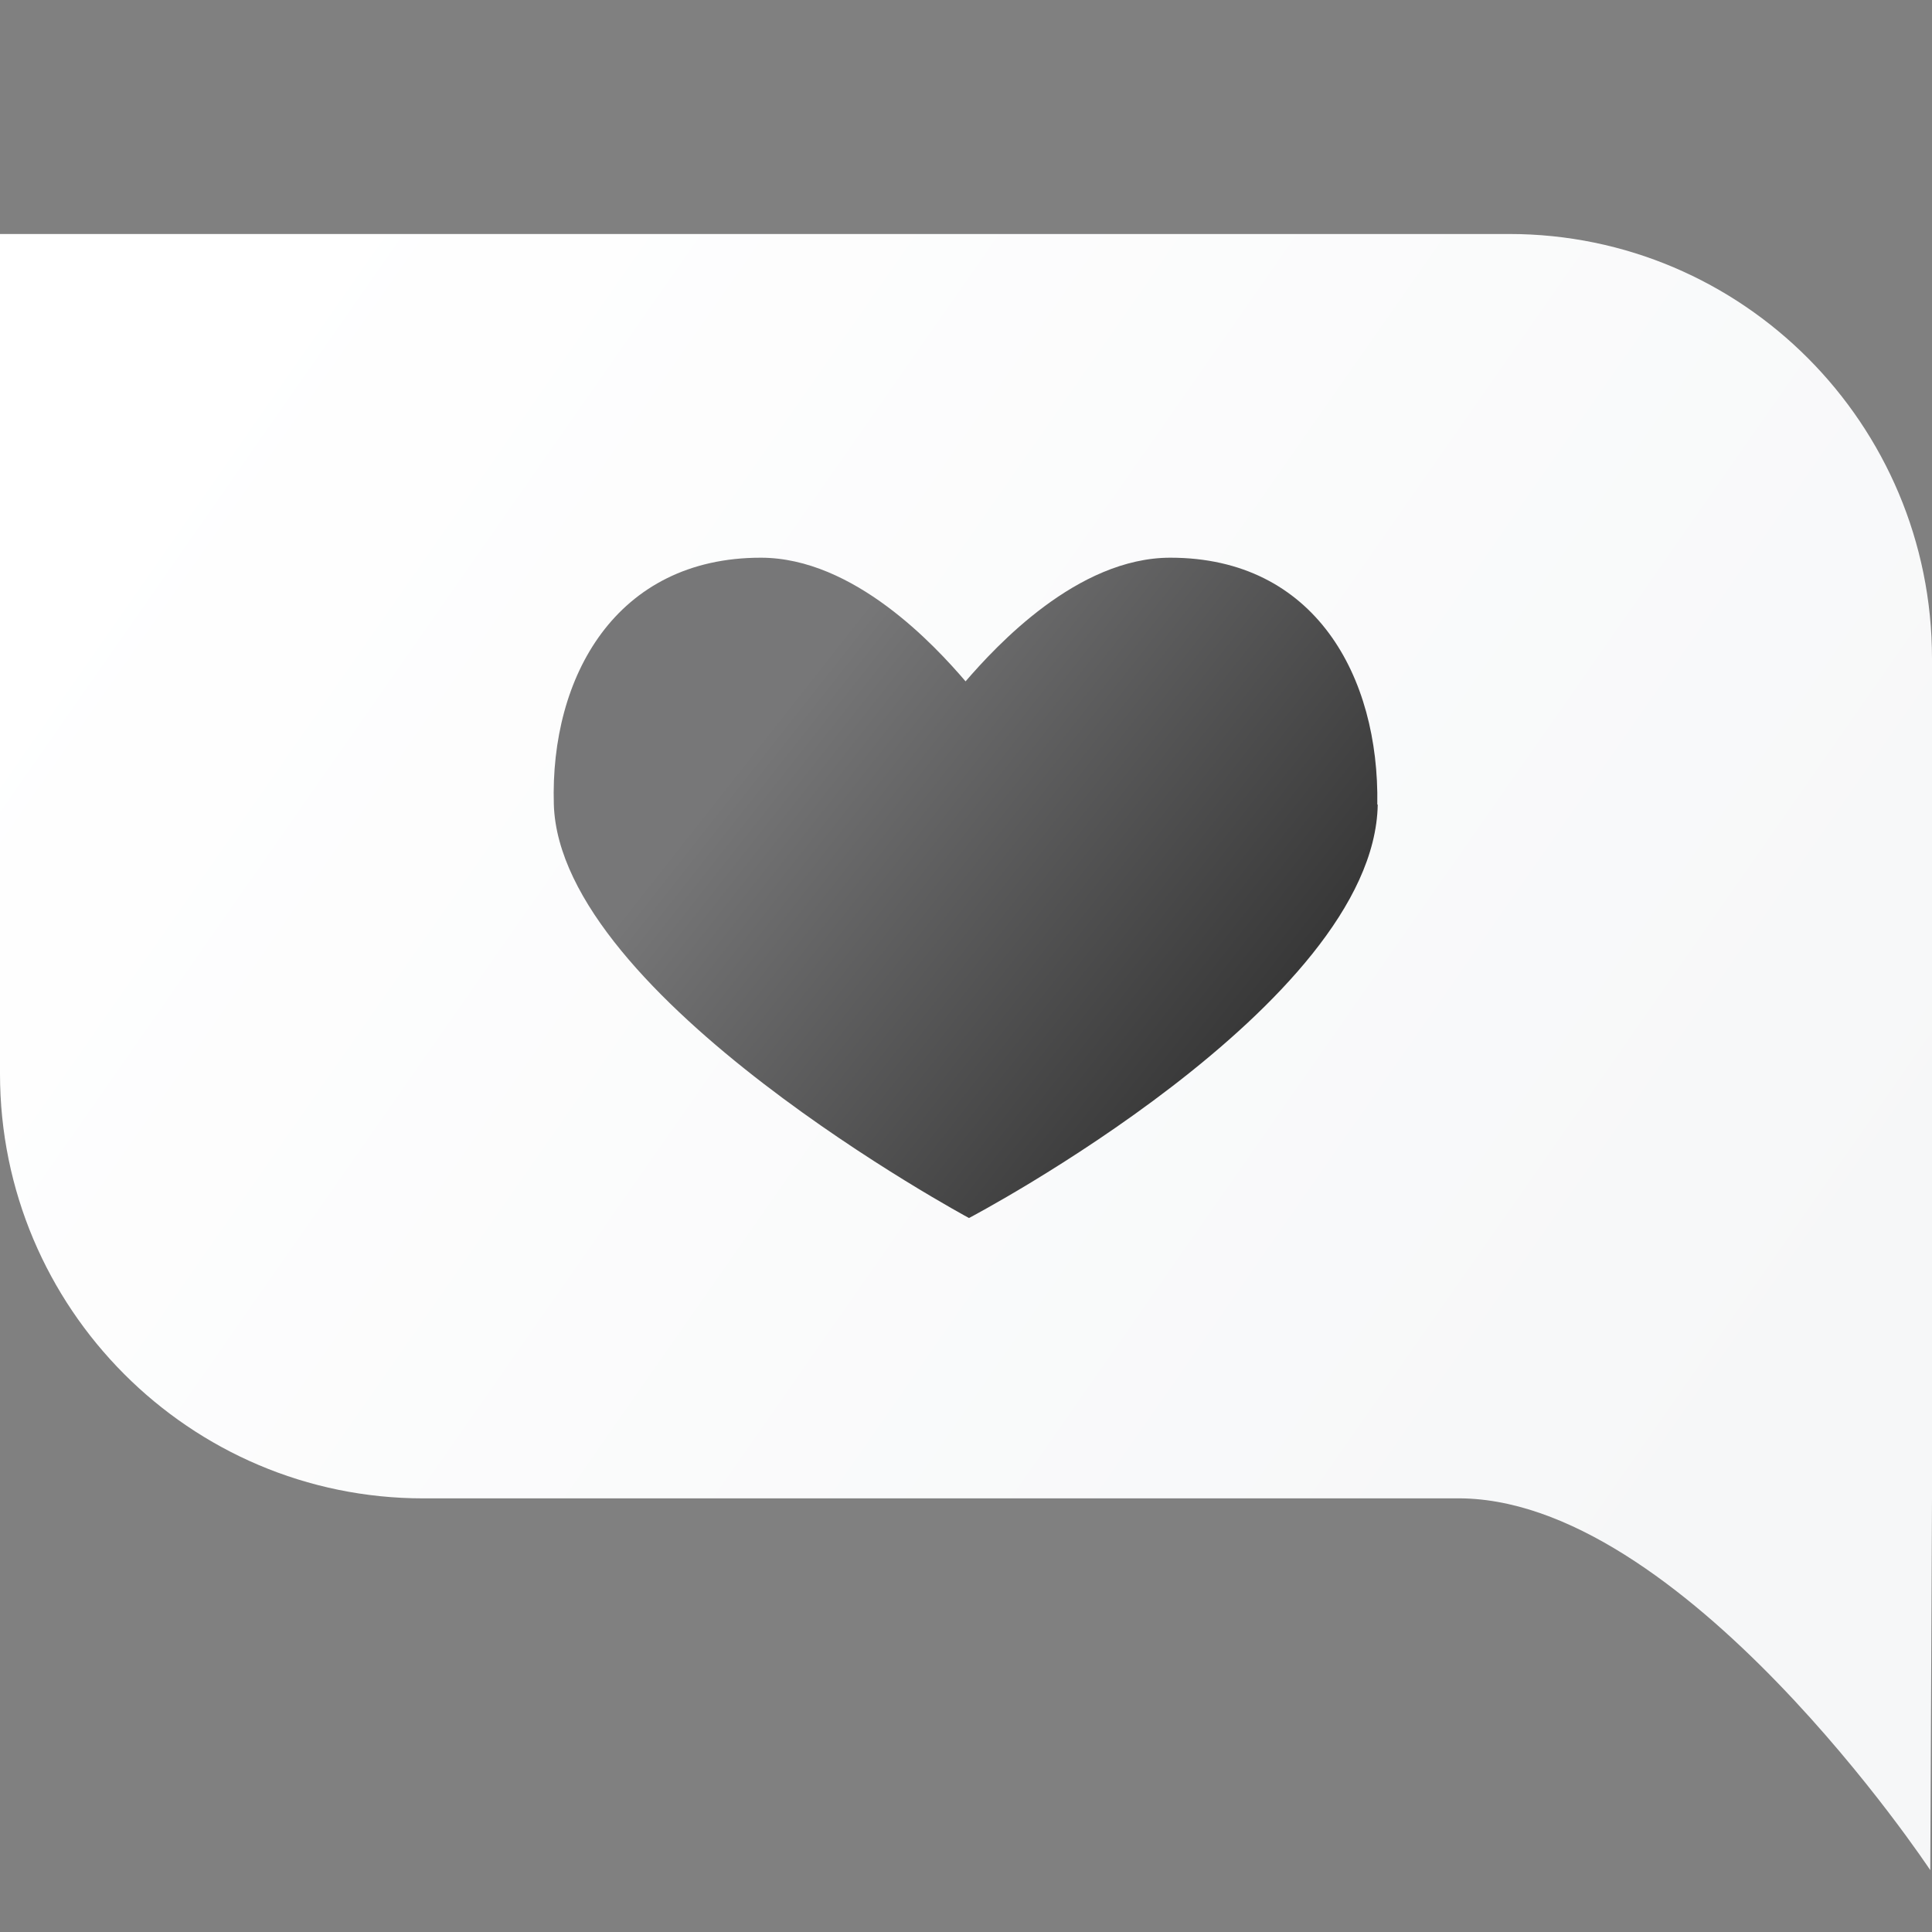 <?xml version="1.0" encoding="UTF-8"?> <svg xmlns="http://www.w3.org/2000/svg" xmlns:xlink="http://www.w3.org/1999/xlink" id="_Слой_2" data-name="Слой 2" viewBox="0 0 45 45"><rect x="0" y="0" width="45" height="45" fill="#808080" stroke="none"/><defs><style> .cls-1 { fill: url(#_Безымянный_градиент_28); } .cls-2 { fill: none; } .cls-3 { fill: url(#_Безымянный_градиент_42); } </style><linearGradient id="_Безымянный_градиент_28" data-name="Безымянный градиент 28" x1="4.44" y1="7.57" x2="41.78" y2="33.62" gradientUnits="userSpaceOnUse"><stop offset="0" stop-color="#fff"></stop><stop offset="1" stop-color="#f6f7f8"></stop></linearGradient><linearGradient id="_Безымянный_градиент_42" data-name="Безымянный градиент 42" x1="18.05" y1="14.91" x2="33.12" y2="26.79" gradientUnits="userSpaceOnUse"><stop offset=".06" stop-color="#777778"></stop><stop offset=".8" stop-color="#333"></stop></linearGradient></defs><g id="_Слой_1-2" data-name="Слой 1"><rect class="cls-2" width="45" height="45"></rect><path class="cls-1" d="m45,15.33v19.57l-.04,8.66s-5.8-8.76-11.08-8.66H9.86c-5.44,0-9.86-4.43-9.86-9.89V5.45h35.15c5.44,0,9.85,4.43,9.85,9.89Z"></path><path class="cls-3" d="m32.09,18.74c-.08,4.67-9.52,9.63-9.52,9.63,0,0-9.53-5.13-9.67-9.63-.09-2.98,1.45-5.75,4.82-5.75,2.17,0,4.06,2.05,4.77,2.88.71-.82,2.6-2.88,4.77-2.88,3.37,0,4.87,2.77,4.82,5.75Z"></path></g></svg> 